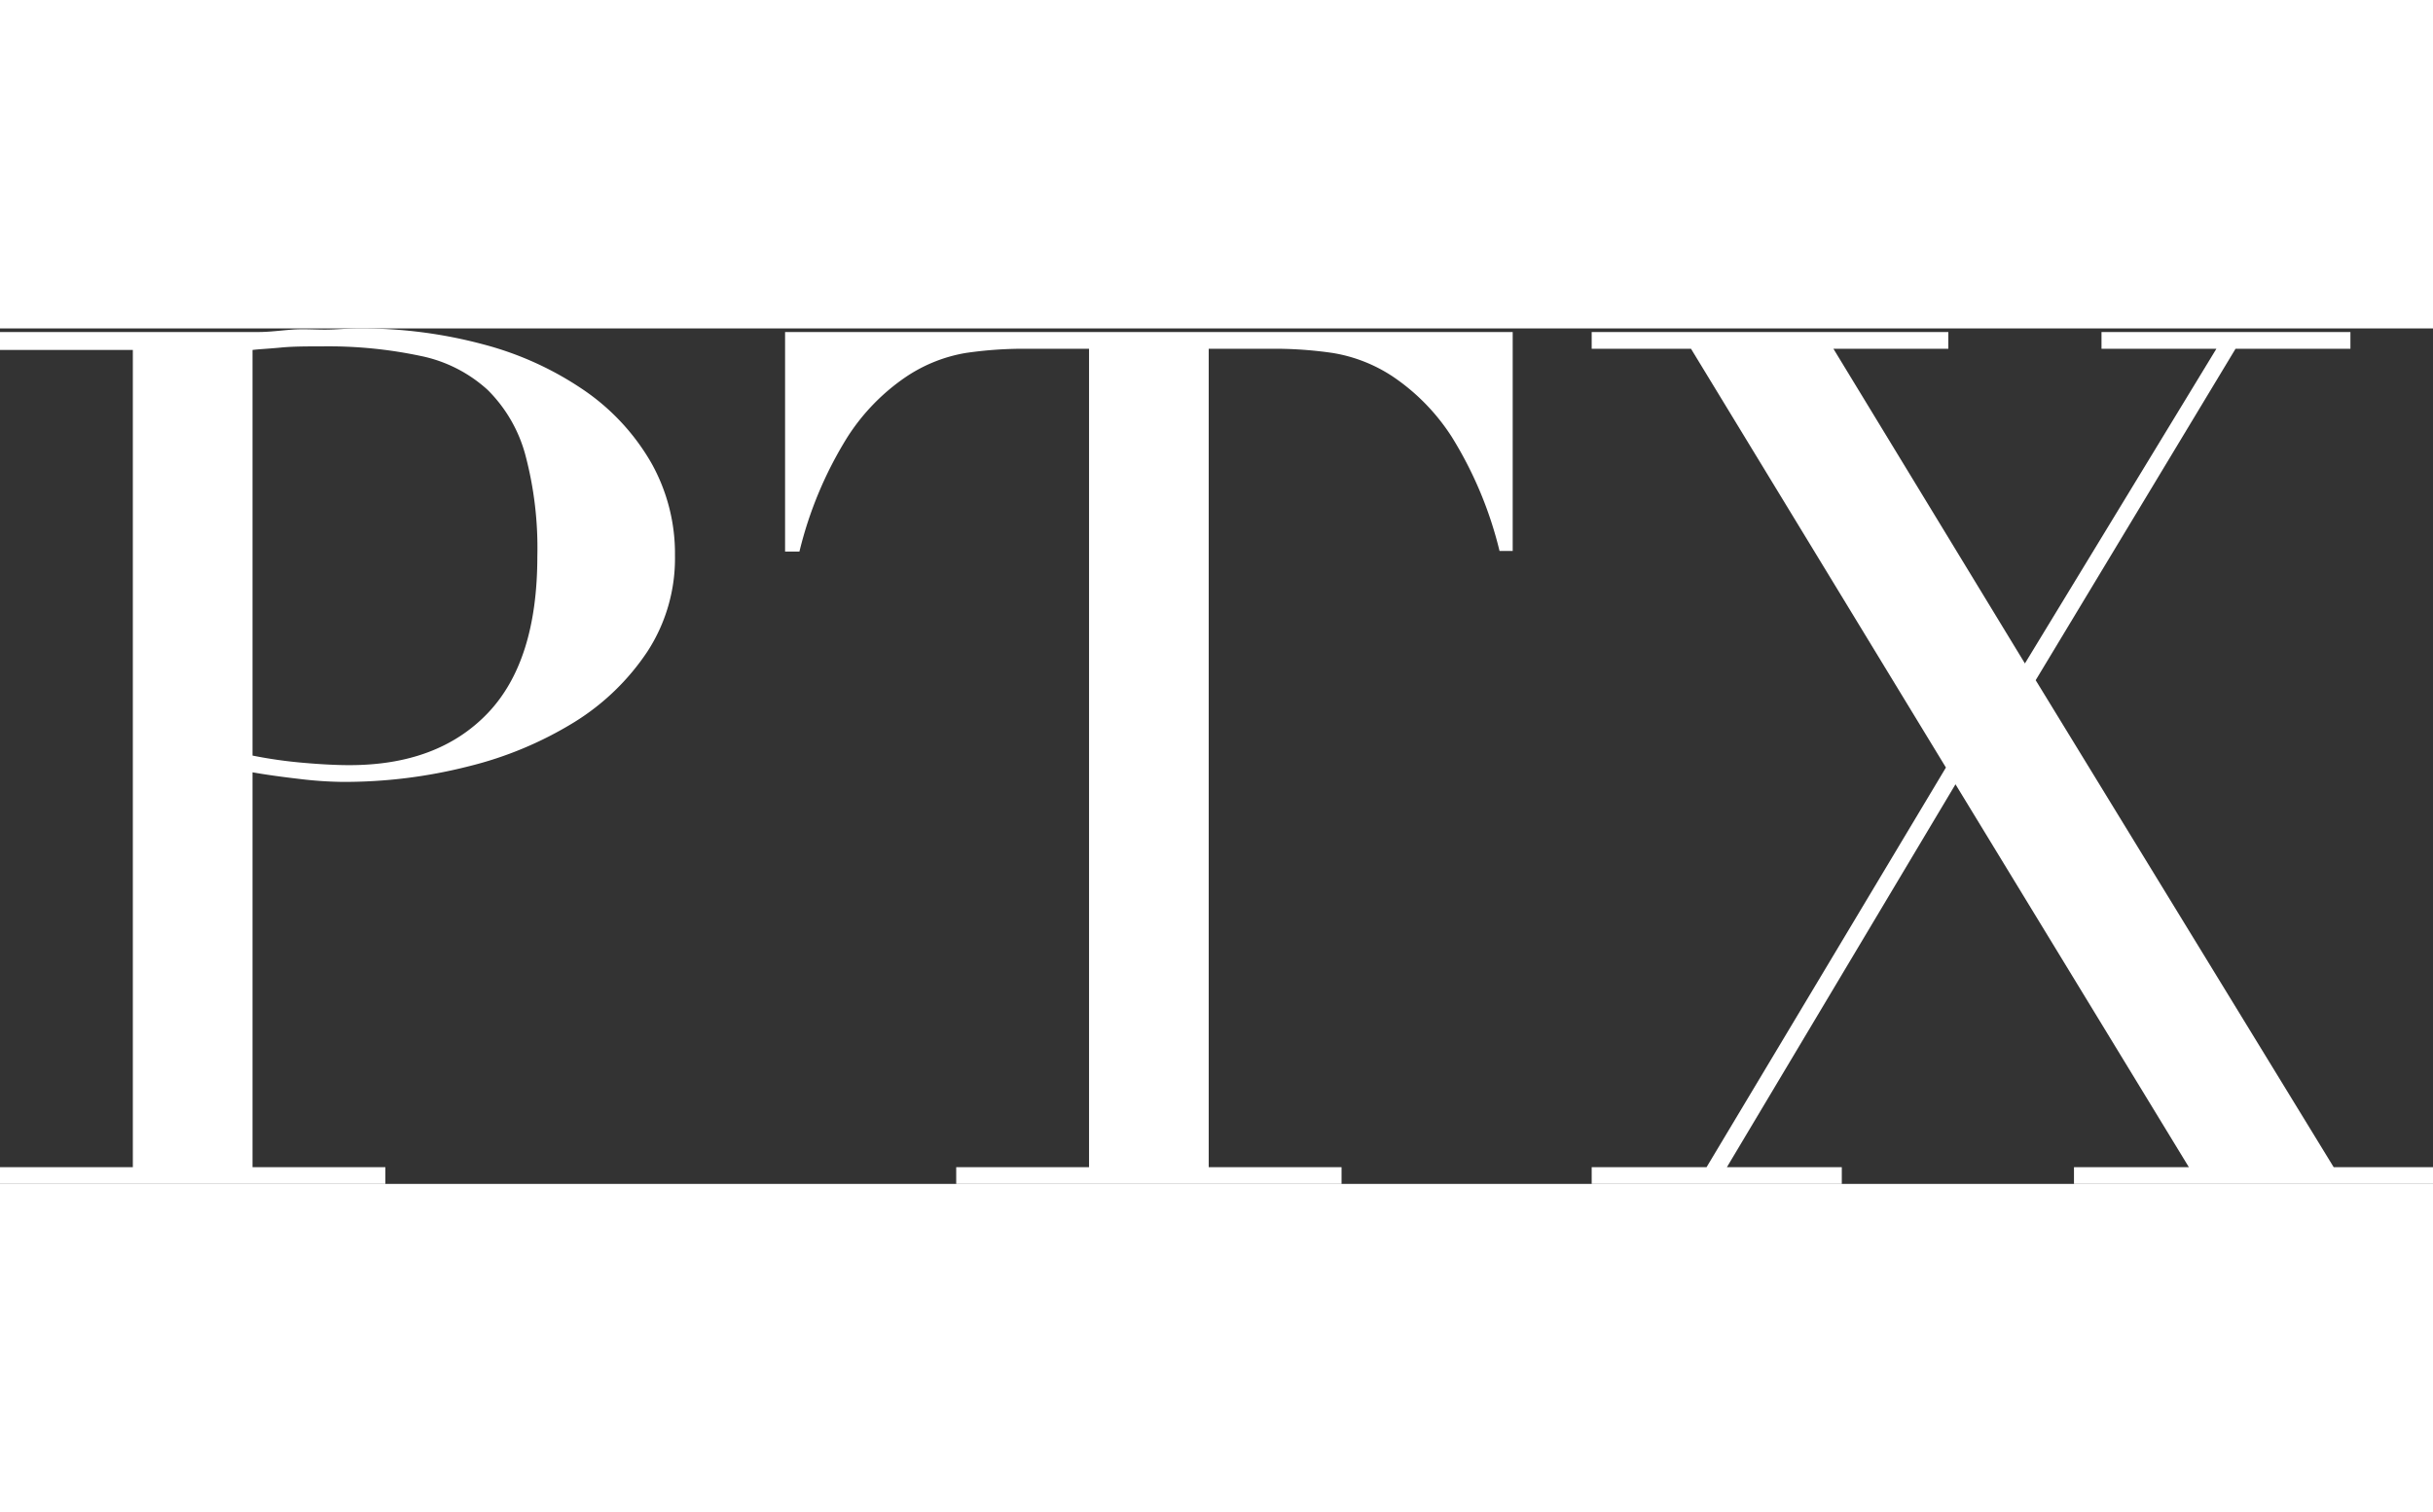 <svg width="115" xmlns="http://www.w3.org/2000/svg" viewBox="0 0 203.3 71.5"><rect x="0" y="0" width="203.3" height="71.5" fill="#333333" stroke="none"/><defs><style>.cls-1{fill:#fff;}</style></defs><g id="Layer_2" data-name="Layer 2"><g id="Layer_1-2" data-name="Layer 1"><path class="cls-1" d="M0,70.1H11.1V1.8H0V.3H18.8c.93,0,1.87,0,2.8,0S23.47.17,24.4.1s1.85,0,2.75,0S29,0,29.9,0A39.21,39.21,0,0,1,40.45,1.35a27.05,27.05,0,0,1,8.4,3.85,18.6,18.6,0,0,1,5.55,6,15.46,15.46,0,0,1,2,7.8,14.26,14.26,0,0,1-2.3,8A19.9,19.9,0,0,1,48,32.9a30.89,30.89,0,0,1-8.85,3.7A42,42,0,0,1,28.6,37.9a32.44,32.44,0,0,1-3.6-.25c-1.47-.17-2.77-.35-3.9-.55v33H32.2v1.4H0ZM21.1,35.7a37.89,37.89,0,0,0,4.2.6c1.47.13,2.77.2,3.9.2q7.4,0,11.55-4.34T44.9,19.05a30.24,30.24,0,0,0-1-8.47,12.06,12.06,0,0,0-3.15-5.44,11.78,11.78,0,0,0-5.6-2.84,37.17,37.17,0,0,0-8.25-.8c-1.27,0-2.42,0-3.45.1s-1.82.13-2.35.2Z"/><path class="cls-1" d="M79.9,70.1H91V1.7H85.2a33.38,33.38,0,0,0-4.5.35,12.76,12.76,0,0,0-5,2,17.43,17.43,0,0,0-4.9,5.05,32.57,32.57,0,0,0-4,9.55H65.6V.3h60.8V18.6h-1.1a32.57,32.57,0,0,0-4-9.55A17.43,17.43,0,0,0,116.35,4a12.82,12.82,0,0,0-5-1.95,33.38,33.38,0,0,0-4.5-.35H101V70.1h11.1v1.4H79.9Z"/><path class="cls-1" d="M133,70.1h9.6l20-33.4-21.3-35H133V.3h29.8V1.7h-9.6l16,26.3,16-26.3h-9.6V.3h20.8V1.7h-9.6L170.1,29.4,195,70.1h8.3v1.4h-30V70.1h9.6l-19.5-32-19.1,32h9.6v1.4H133Z"/></g></g></svg>